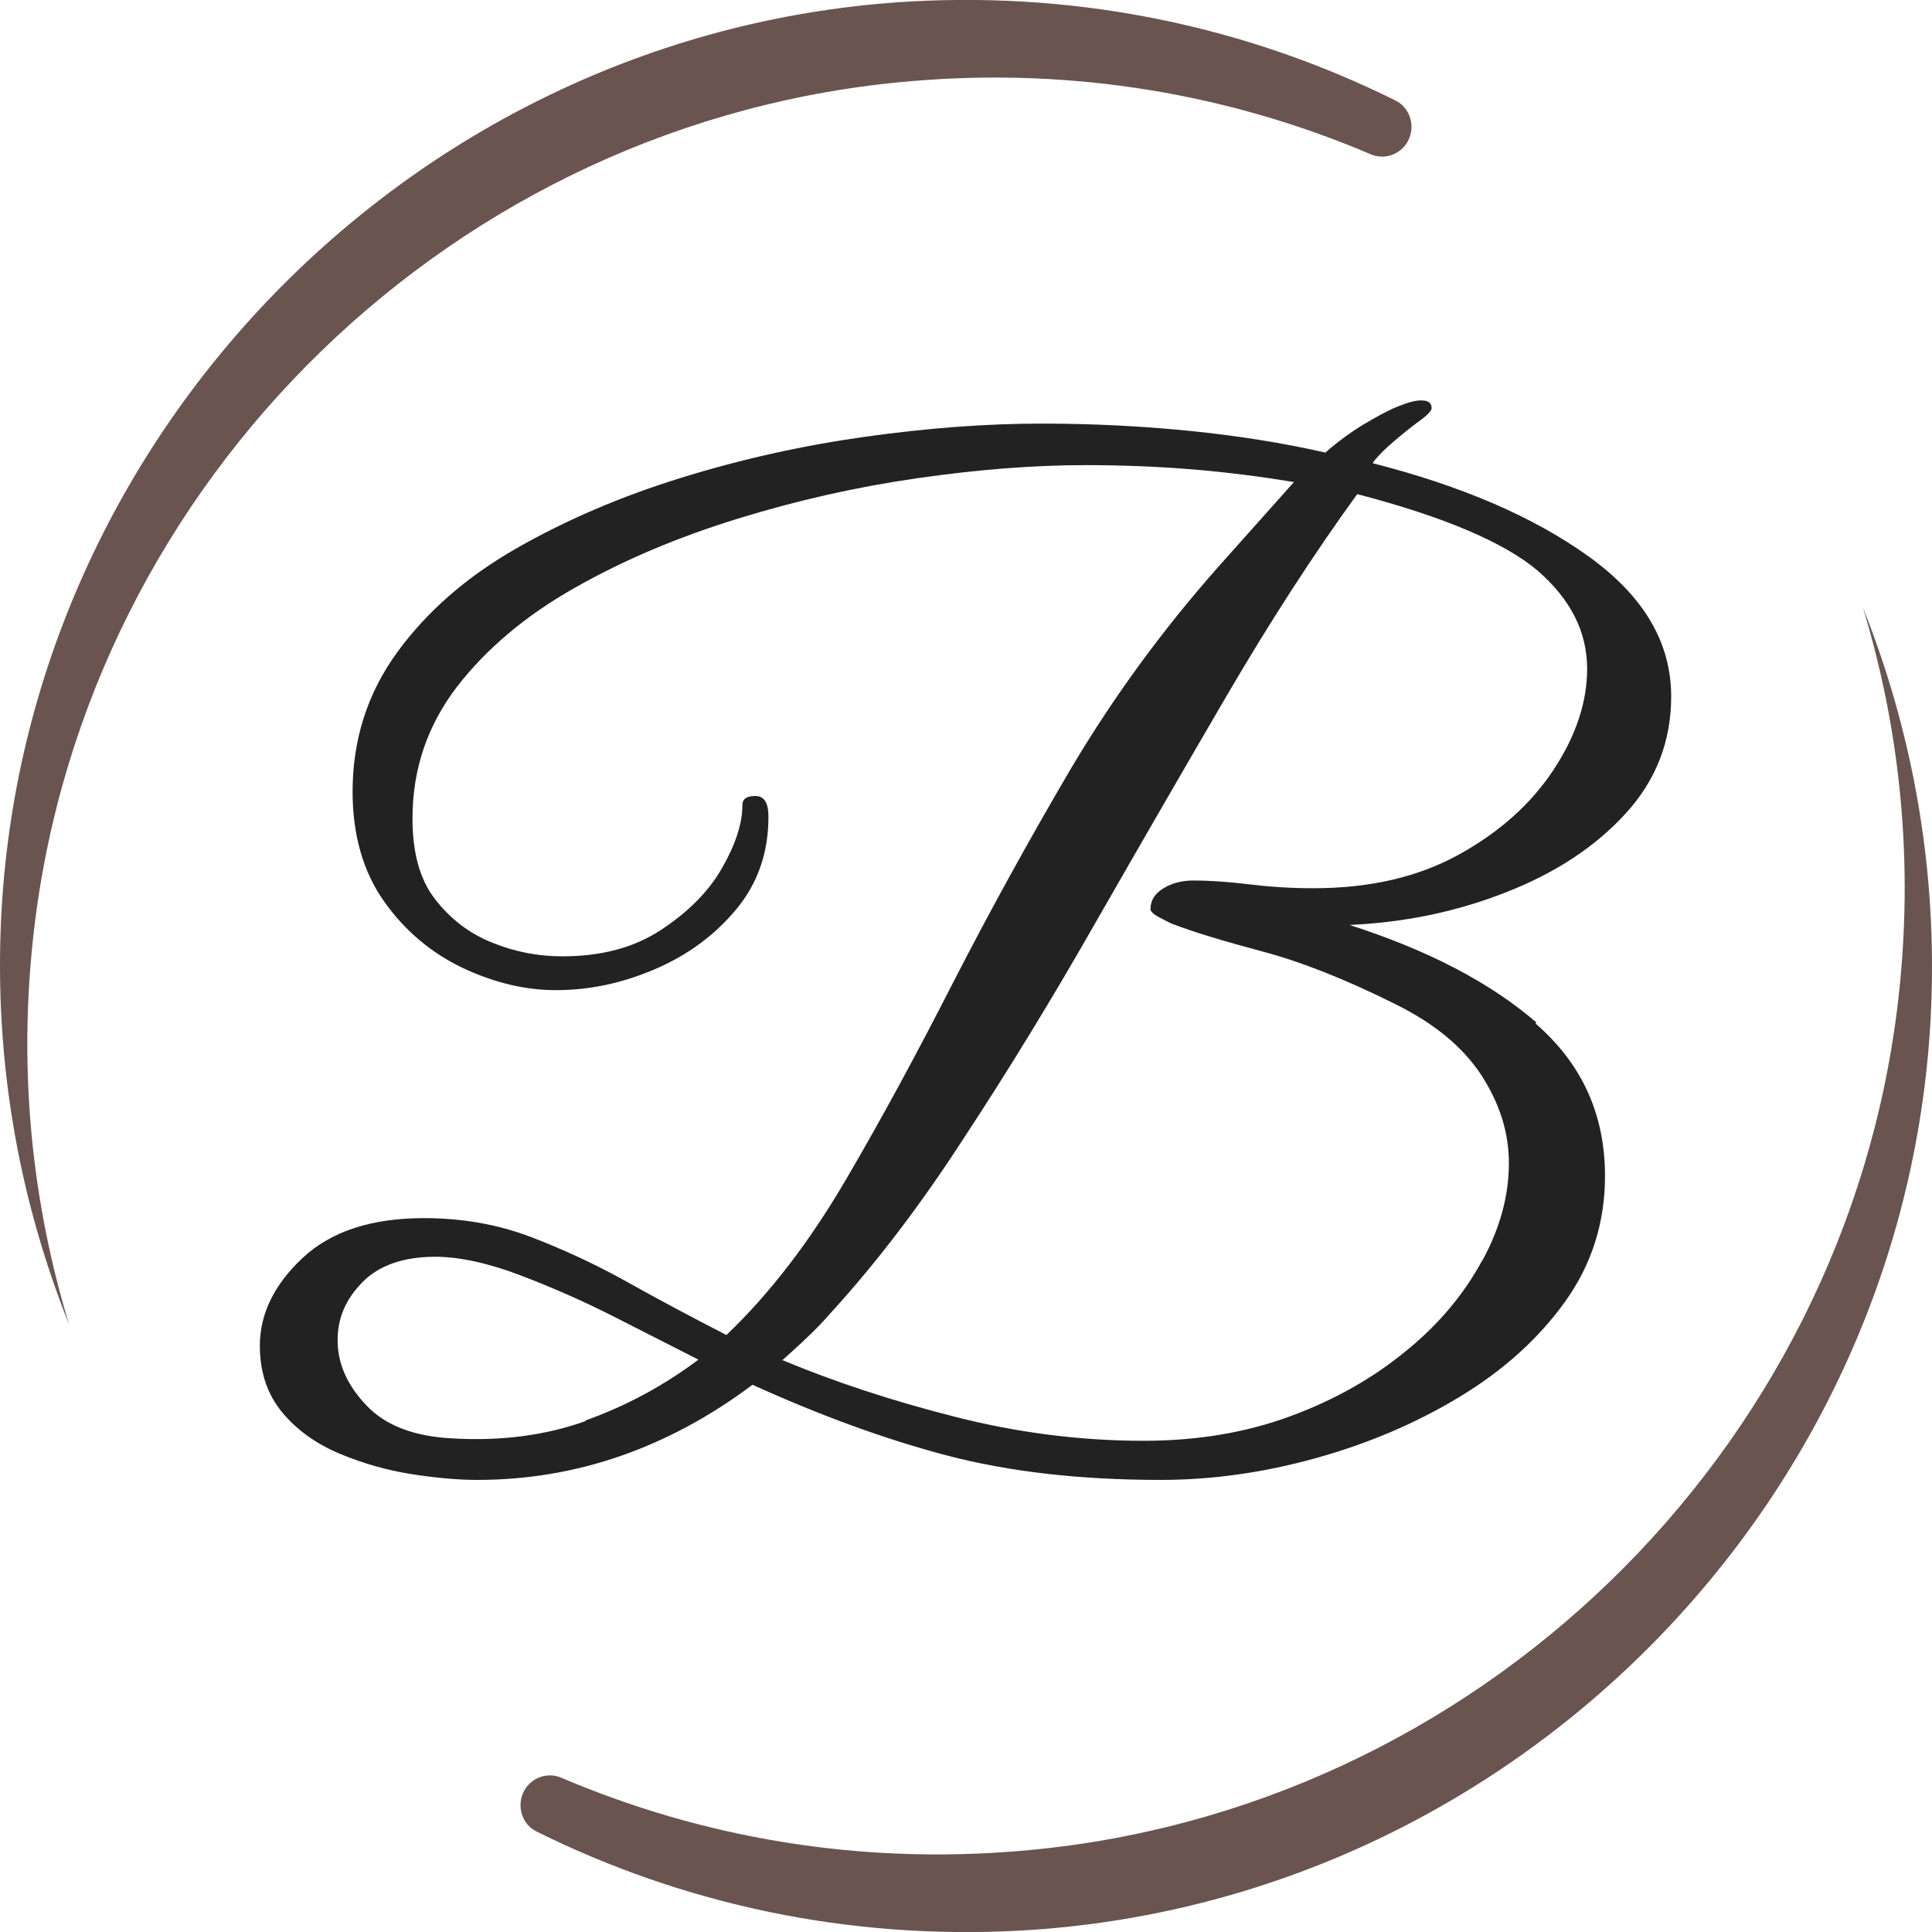 <?xml version="1.0" encoding="UTF-8"?>
<svg id="main" xmlns="http://www.w3.org/2000/svg" viewBox="0 0 40 40">
  <defs>
    <style>
      .cls-1 {
        fill: #222;
      }

      .cls-2 {
        fill: #695450;
      }
    </style>
  </defs>
  <path class="cls-1" d="M31.81,21.17c-.96-.83-2.25-1.5-3.87-2.02,1.15-.05,2.24-.28,3.25-.68,1.02-.4,1.84-.94,2.47-1.63,.63-.69,.94-1.5,.94-2.42,0-1.12-.57-2.08-1.71-2.9-1.14-.82-2.63-1.46-4.47-1.93,.04-.07,.14-.18,.31-.34,.17-.15,.37-.32,.61-.5,.2-.14,.3-.24,.3-.3,0-.11-.07-.16-.22-.16-.13,0-.29,.05-.49,.13-.22,.09-.45,.22-.72,.38-.26,.16-.52,.35-.77,.57-.88-.2-1.82-.35-2.82-.45-1-.1-2.02-.15-3.06-.15-1.13,0-2.34,.09-3.63,.27-1.29,.18-2.56,.46-3.82,.85-1.26,.39-2.4,.88-3.43,1.47-1.03,.59-1.85,1.31-2.46,2.15-.61,.84-.92,1.8-.92,2.88,0,.9,.22,1.66,.65,2.27s.98,1.07,1.63,1.38c.66,.31,1.3,.46,1.93,.46,.68,0,1.36-.14,2.04-.43s1.24-.7,1.69-1.24c.45-.54,.67-1.18,.67-1.92,0-.29-.09-.43-.27-.43s-.27,.06-.27,.19c0,.38-.14,.81-.42,1.3s-.7,.91-1.26,1.28c-.56,.37-1.24,.55-2.05,.55-.49,0-.97-.09-1.44-.28-.48-.19-.87-.49-1.19-.9-.32-.41-.47-.97-.47-1.67,0-1.03,.31-1.93,.92-2.73,.61-.79,1.43-1.48,2.44-2.05,1.02-.58,2.14-1.05,3.37-1.43,1.23-.38,2.47-.66,3.73-.84,1.25-.18,2.41-.27,3.47-.27,.77,0,1.52,.03,2.24,.09,.72,.06,1.41,.15,2.08,.26l-1.57,1.76c-1.15,1.3-2.16,2.68-3.04,4.16-.87,1.48-1.68,2.95-2.43,4.41-.75,1.47-1.49,2.84-2.24,4.12-.75,1.28-1.57,2.35-2.47,3.21-.7-.36-1.38-.72-2.04-1.09-.66-.37-1.33-.68-2.01-.94-.68-.26-1.42-.39-2.21-.39-1.08,0-1.92,.27-2.51,.82-.59,.55-.89,1.16-.89,1.82,0,.56,.16,1.02,.47,1.39,.31,.37,.71,.65,1.19,.85,.48,.2,.97,.34,1.48,.42,.51,.08,.97,.12,1.36,.12,2.05,0,3.95-.66,5.7-1.97,1.39,.63,2.72,1.12,4.01,1.46,1.29,.34,2.77,.51,4.44,.51,1.06,0,2.13-.15,3.21-.45,1.08-.3,2.07-.72,2.98-1.27,.91-.55,1.64-1.21,2.19-1.98,.55-.77,.82-1.64,.82-2.59,0-1.28-.48-2.33-1.44-3.16ZM12.13,29.42c-.84,.3-1.76,.42-2.77,.36-.79-.04-1.39-.27-1.78-.69-.4-.42-.59-.87-.59-1.34s.17-.85,.51-1.2c.34-.35,.85-.53,1.51-.53,.5,0,1.1,.13,1.78,.39,.68,.26,1.36,.56,2.02,.9,.67,.34,1.22,.62,1.65,.84-.72,.54-1.5,.96-2.34,1.26Zm18.55-3.31c-.37,.68-.89,1.31-1.57,1.86-.68,.56-1.47,1.01-2.39,1.35-.92,.34-1.93,.51-3.05,.51-1.31,0-2.62-.17-3.91-.5-1.3-.33-2.48-.72-3.56-1.17,.22-.2,.39-.35,.51-.47,.13-.12,.3-.29,.51-.53,.92-1.01,1.84-2.21,2.75-3.62,.92-1.4,1.83-2.89,2.73-4.47,.9-1.57,1.8-3.13,2.7-4.67,.9-1.54,1.8-2.93,2.7-4.17,1.8,.47,3.04,1,3.73,1.58,.68,.59,1.03,1.26,1.03,2.04,0,.68-.23,1.38-.69,2.08-.46,.7-1.11,1.29-1.96,1.76-.85,.47-1.85,.7-3.02,.7-.47,0-.91-.03-1.32-.08-.41-.05-.8-.08-1.16-.08-.23,0-.44,.05-.62,.16-.18,.11-.27,.25-.27,.43,0,.04,.03,.07,.08,.11,.05,.04,.17,.1,.35,.19,.47,.18,1.1,.37,1.89,.58,.79,.21,1.71,.57,2.75,1.09,.81,.4,1.4,.89,1.78,1.47,.38,.59,.57,1.19,.57,1.82,0,.67-.18,1.34-.55,2.02Z"/>
  <path class="cls-2" d="M1.43,27.42C.44,24.94-.08,22.22,.01,19.35,.33,9.08,8.59,.61,18.86,.03c3.61-.2,7.03,.56,10.03,2.05,.31,.15,.42,.54,.26,.84h0c-.15,.28-.49,.4-.78,.27-2.89-1.23-6.12-1.8-9.5-1.51C9.45,2.47,1.78,9.91,.7,19.29c-.33,2.86-.04,5.6,.73,8.13Z"/>
  <path class="cls-2" d="M38.57,12.58c.99,2.48,1.51,5.21,1.42,8.07-.32,10.28-8.58,18.74-18.85,19.32-3.61,.2-7.03-.56-10.03-2.05-.31-.15-.42-.54-.26-.84h0c.15-.28,.49-.4,.78-.27,2.89,1.23,6.12,1.8,9.5,1.51,9.41-.79,17.09-8.23,18.17-17.61,.33-2.86,.04-5.6-.73-8.13Z"/>
</svg>